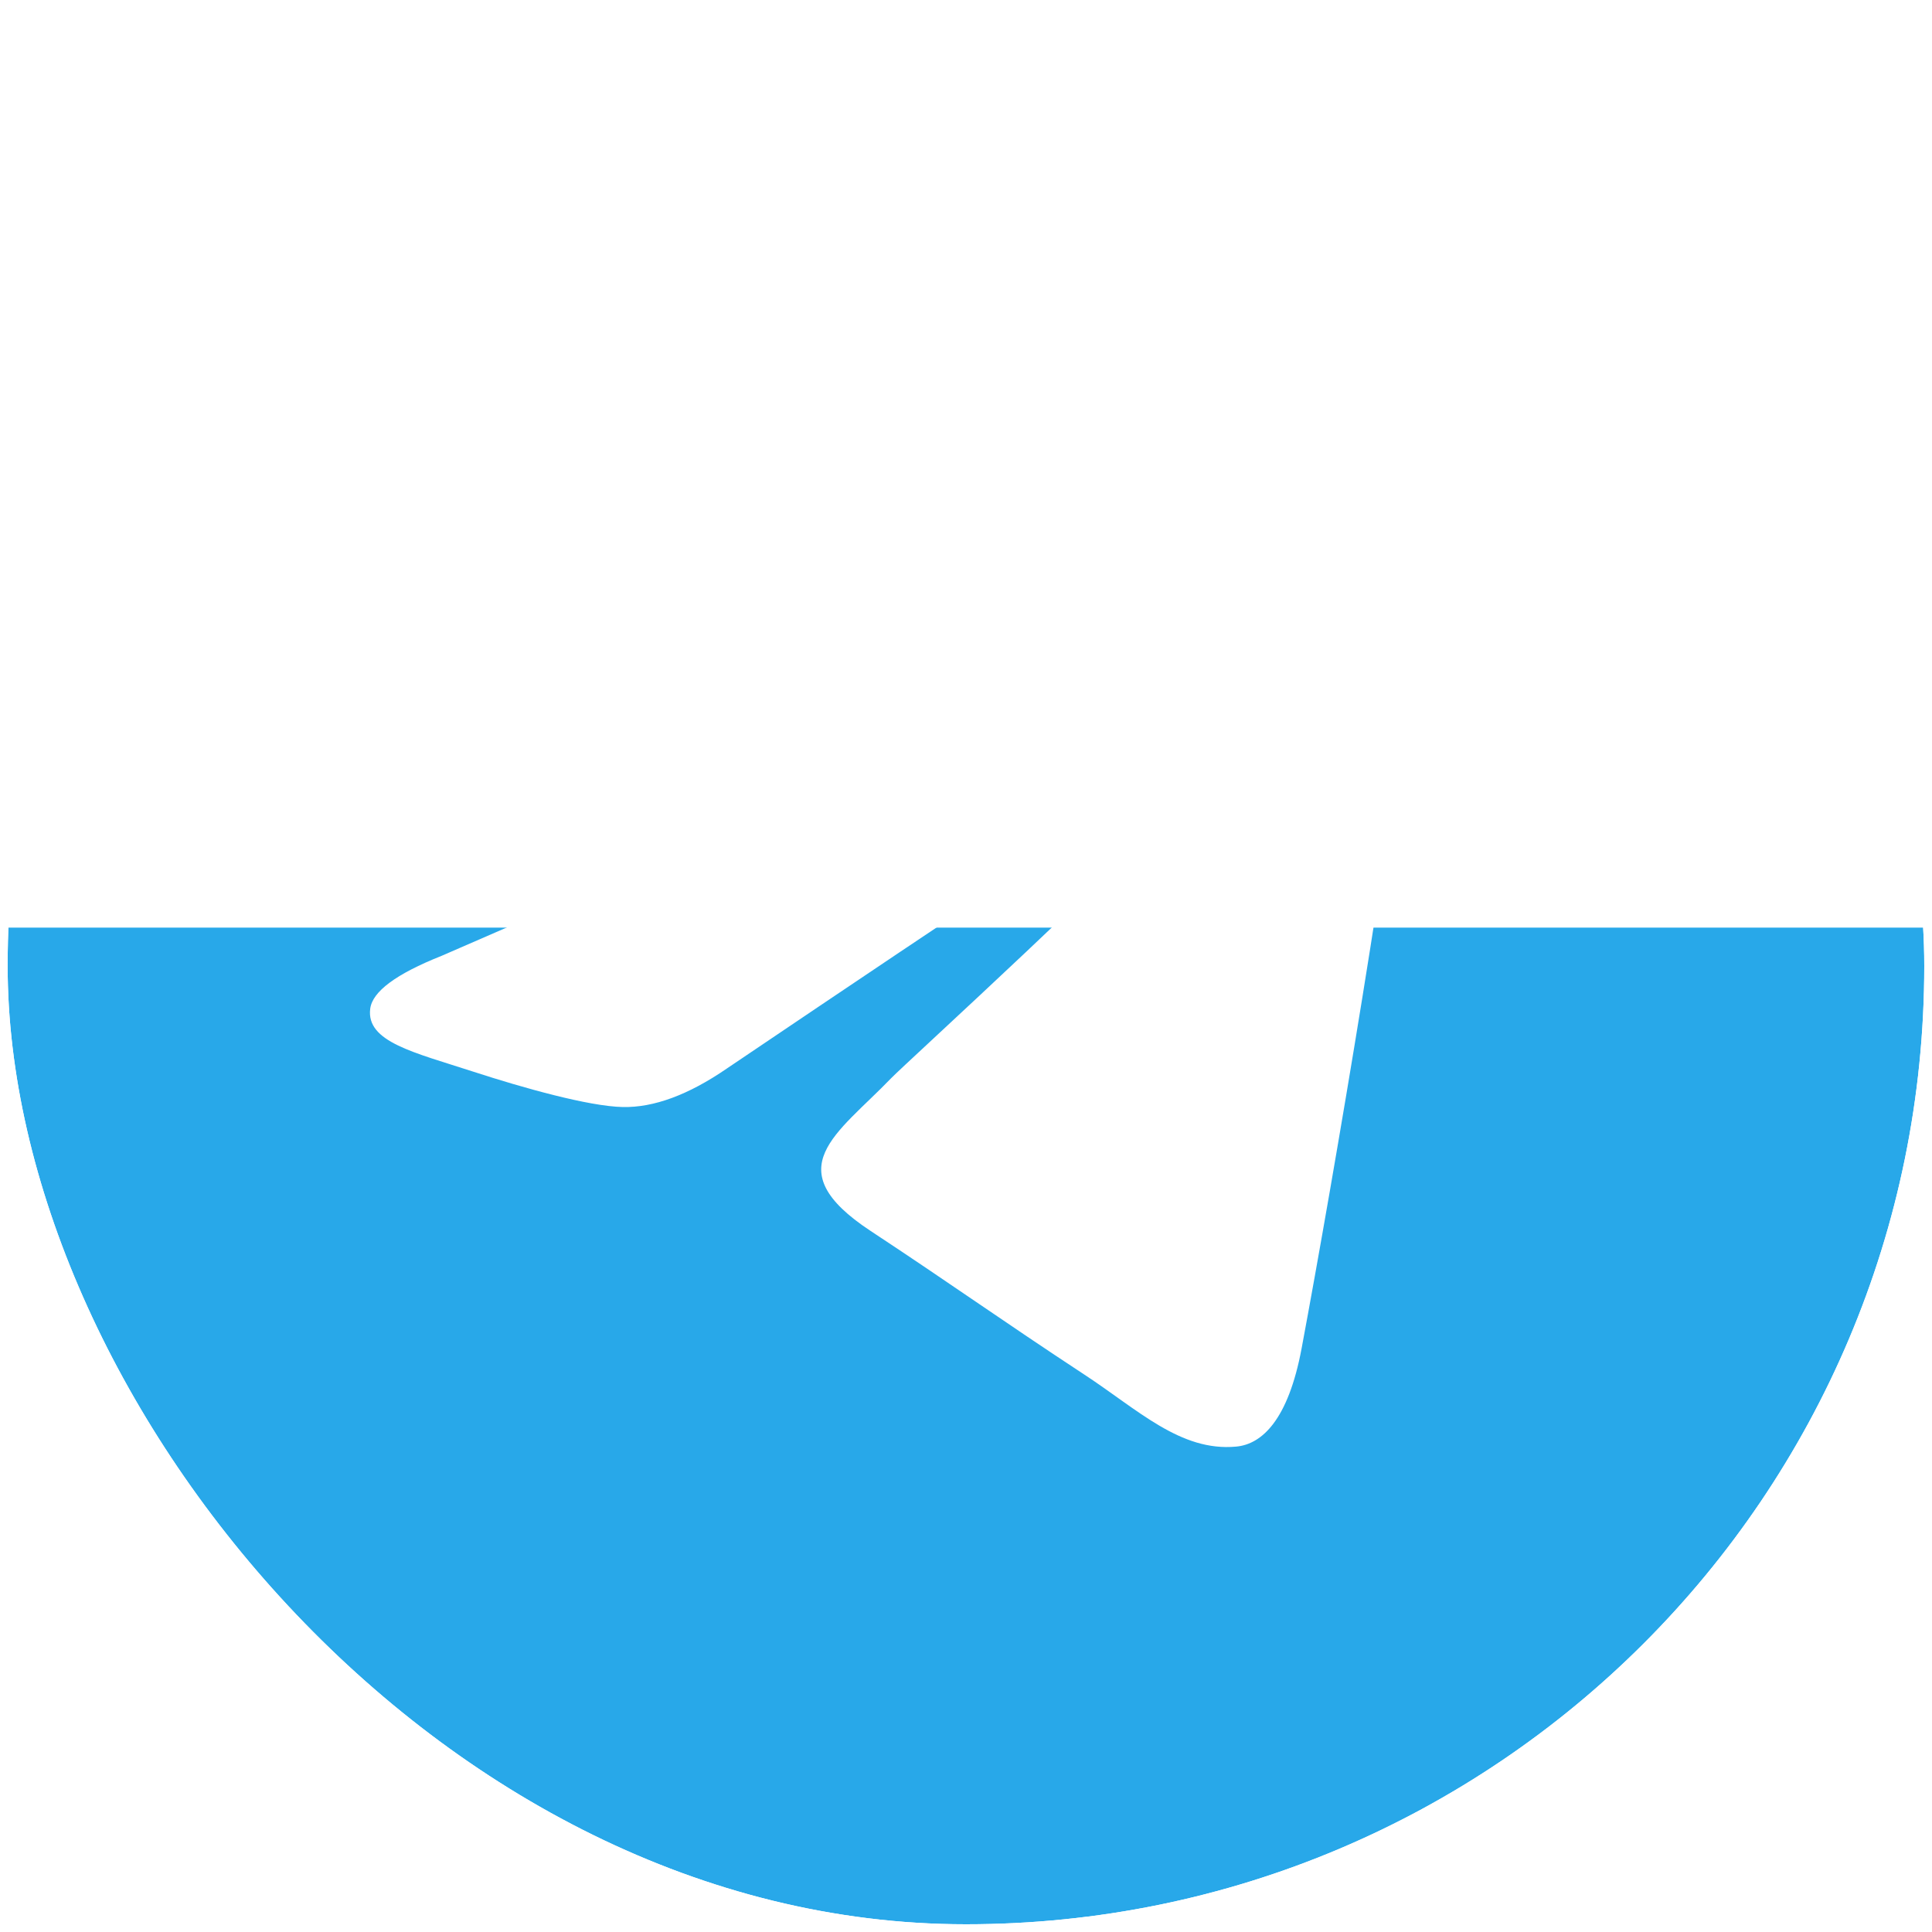 <?xml version="1.0" encoding="UTF-8"?>
<svg xmlns="http://www.w3.org/2000/svg" width="21" height="21" viewBox="0 0 21 21" fill="none">
  <g clip-path="url(#clip0_19598_10115)">
    <g filter="url(#filter0_d_19598_10115)">
      <rect x="0.083" y="0.083" width="20.833" height="20.833" fill="#28A8E9"></rect>
    </g>
    <path fill-rule="evenodd" clip-rule="evenodd" d="M4.799 10.39C7.835 9.067 9.86 8.195 10.873 7.773C13.766 6.57 14.367 6.361 14.759 6.354C14.845 6.353 15.038 6.374 15.163 6.475C15.268 6.561 15.297 6.676 15.311 6.757C15.325 6.838 15.342 7.023 15.329 7.167C15.172 8.814 14.493 12.812 14.148 14.656C14.002 15.437 13.715 15.699 13.436 15.724C12.832 15.78 12.372 15.325 11.786 14.941C10.87 14.339 10.351 13.965 9.462 13.379C8.433 12.701 9.1 12.329 9.686 11.72C9.839 11.561 12.505 9.136 12.556 8.917C12.563 8.889 12.569 8.786 12.508 8.732C12.447 8.678 12.357 8.697 12.292 8.711C12.2 8.732 10.736 9.7 7.898 11.616C7.483 11.901 7.106 12.04 6.769 12.033C6.397 12.025 5.681 11.823 5.149 11.65C4.497 11.438 3.979 11.325 4.024 10.965C4.047 10.778 4.306 10.586 4.799 10.39Z" fill="white"></path>
  </g>
  <defs>
    <filter id="filter0_d_19598_10115" x="-23.916" y="-13.917" width="68.834" height="68.833" color-interpolation-filters="sRGB">
      <feFlood flood-opacity="0" result="BackgroundImageFix"></feFlood>
      <feColorMatrix in="SourceAlpha" type="matrix" values="0 0 0 0 0 0 0 0 0 0 0 0 0 0 0 0 0 0 127 0" result="hardAlpha"></feColorMatrix>
      <feOffset dy="10"></feOffset>
      <feGaussianBlur stdDeviation="12"></feGaussianBlur>
      <feComposite in2="hardAlpha" operator="out"></feComposite>
      <feColorMatrix type="matrix" values="0 0 0 0 0.153 0 0 0 0 0.153 0 0 0 0 0.259 0 0 0 0.15 0"></feColorMatrix>
      <feBlend mode="normal" in2="BackgroundImageFix" result="effect1_dropShadow_19598_10115"></feBlend>
      <feBlend mode="normal" in="SourceGraphic" in2="effect1_dropShadow_19598_10115" result="shape"></feBlend>
    </filter>
    <clipPath id="clip0_19598_10115">
      <rect x="0.083" y="0.083" width="20.833" height="20.833" rx="10.417" fill="white"></rect>
    </clipPath>
  </defs>
</svg>
